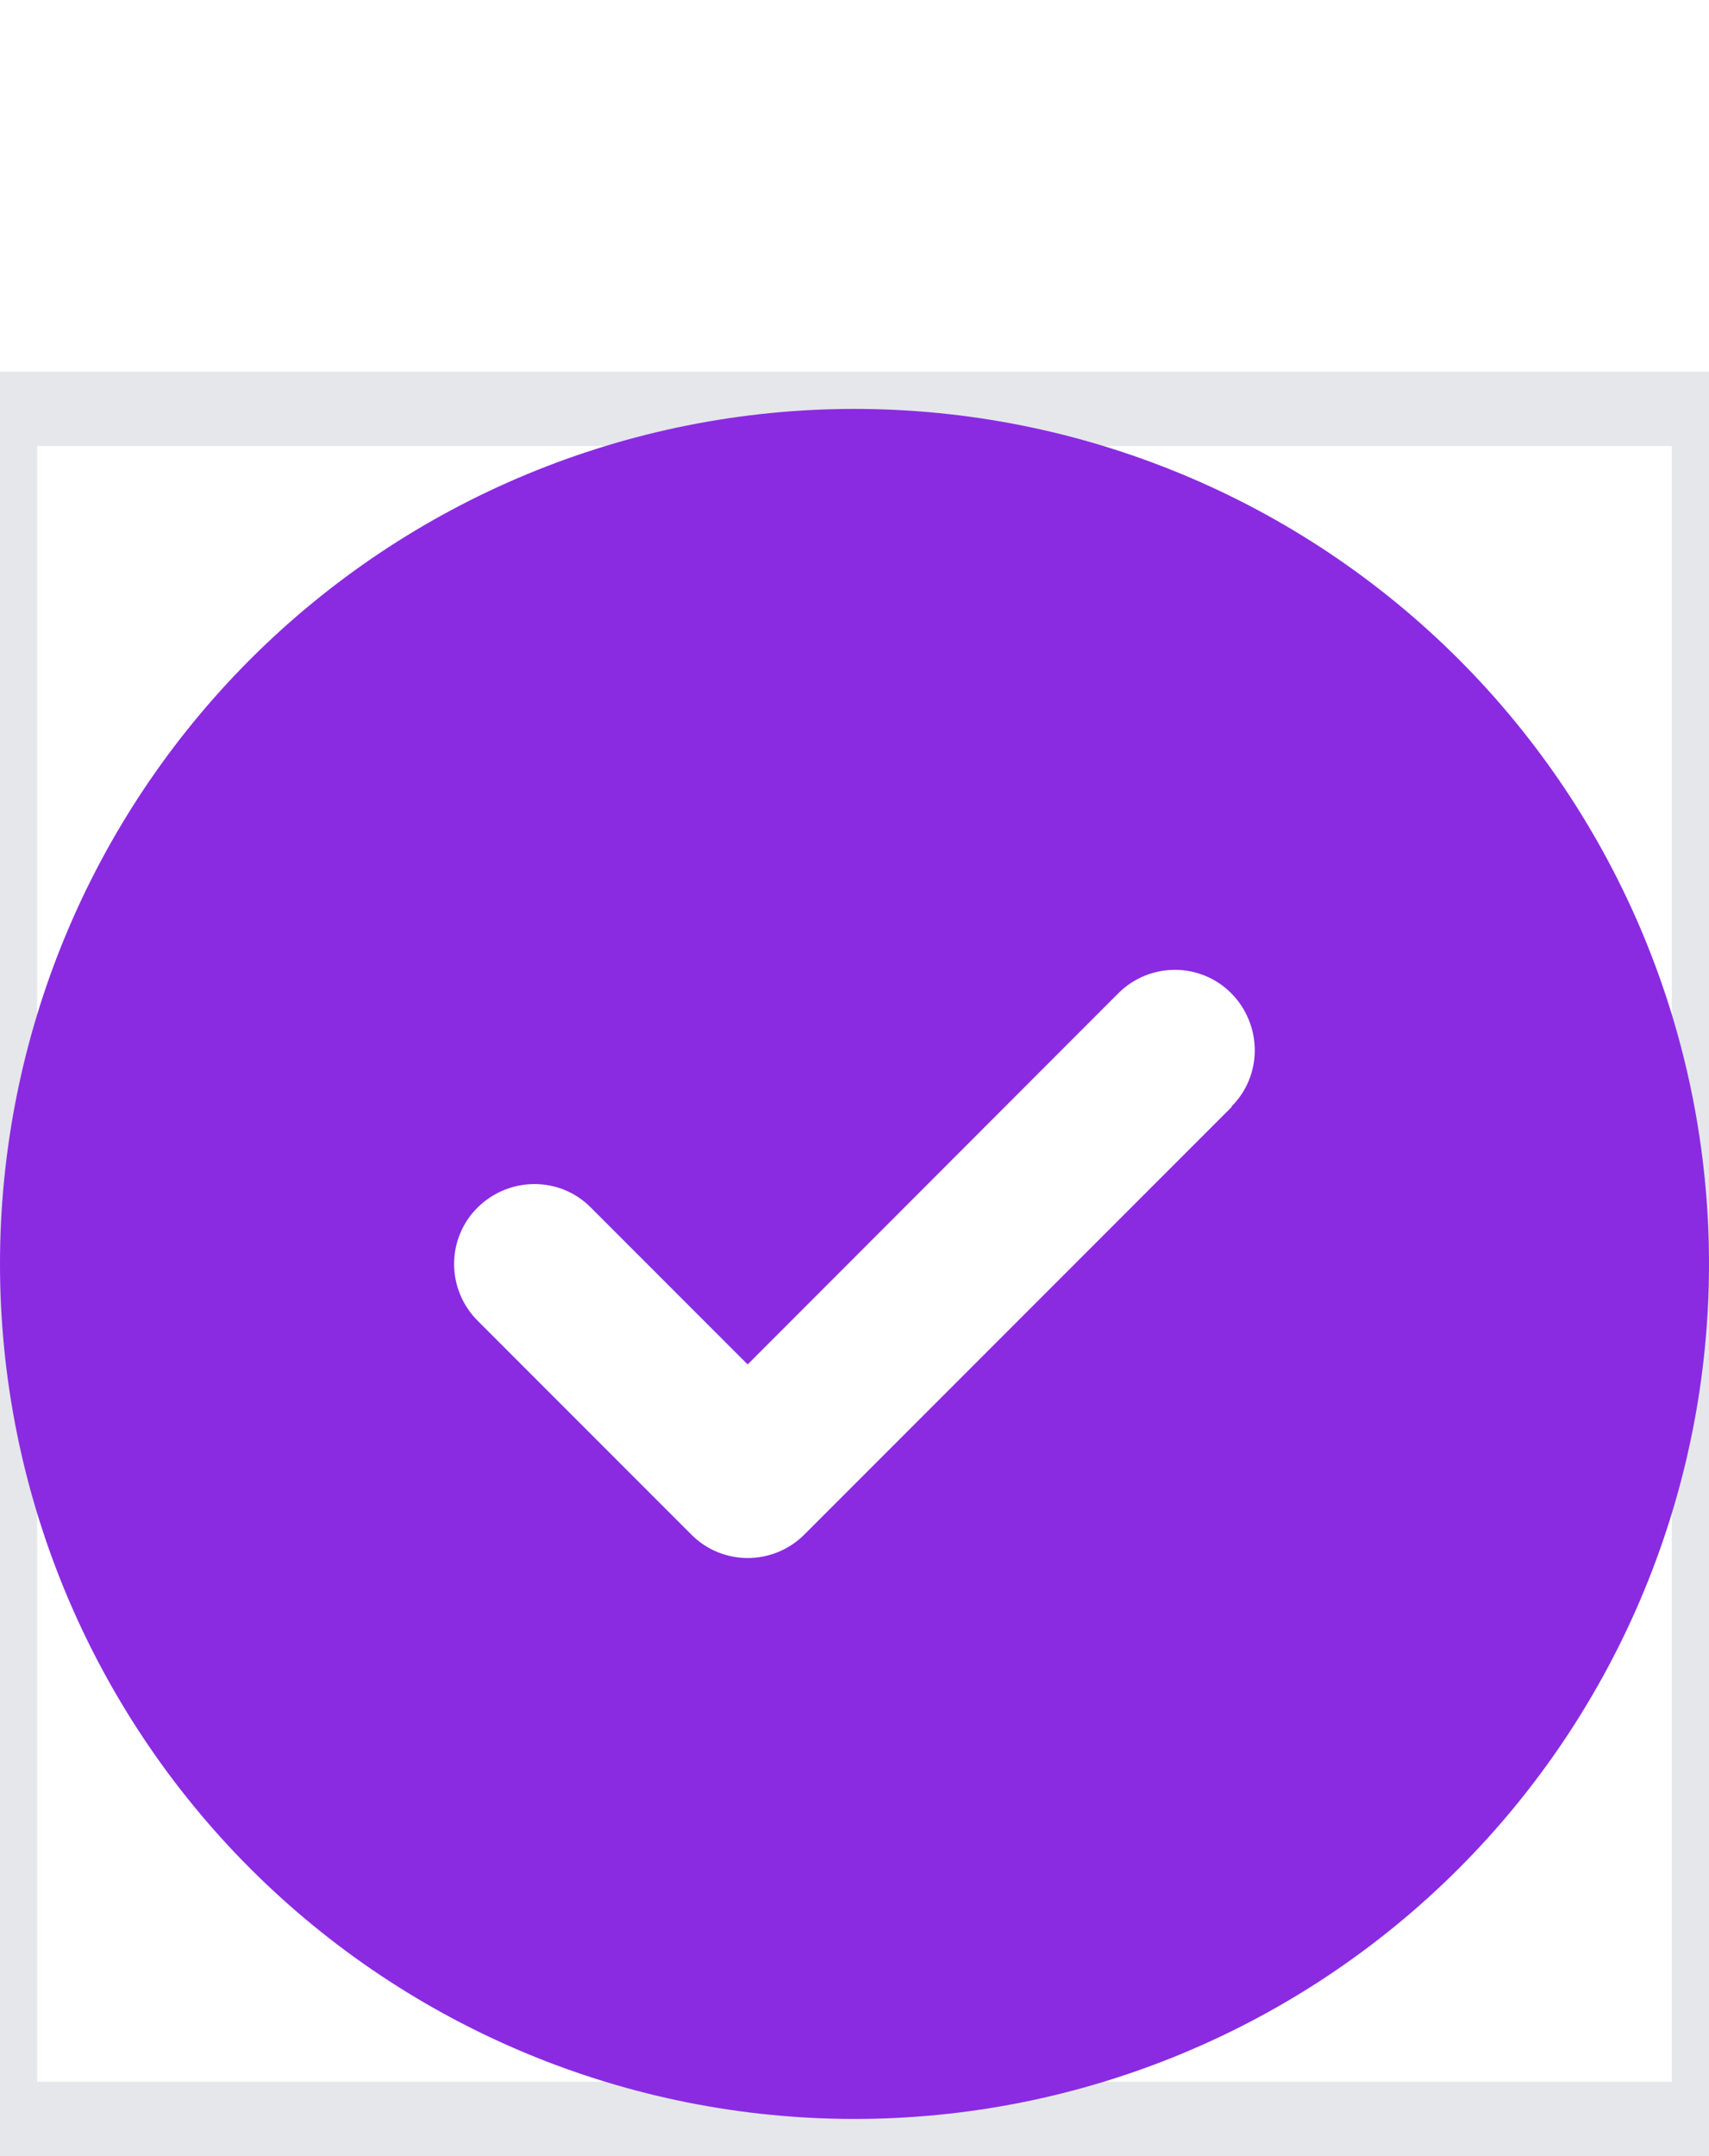 <?xml version="1.0" encoding="utf-8"?>
<svg xmlns="http://www.w3.org/2000/svg" fill="none" height="100%" overflow="visible" preserveAspectRatio="none" style="display: block;" viewBox="0 0 23 29" width="100%">
<g id="check">
<g id="Frame">
<path d="M23 28.5H0V5.5H23V28.5Z" stroke="#E5E7EB"/>
<path d="M11.5 28.5C14.55 28.5 17.475 27.288 19.632 25.132C21.788 22.975 23 20.05 23 17C23 13.95 21.788 11.025 19.632 8.868C17.475 6.712 14.55 5.5 11.5 5.5C8.45 5.5 5.525 6.712 3.368 8.868C1.212 11.025 0 13.95 0 17C0 20.05 1.212 22.975 3.368 25.132C5.525 27.288 8.45 28.5 11.5 28.5ZM16.576 14.889L10.826 20.639C10.404 21.061 9.721 21.061 9.303 20.639L6.428 17.764C6.006 17.341 6.006 16.659 6.428 16.241C6.851 15.823 7.533 15.819 7.951 16.241L10.062 18.352L15.049 13.361C15.471 12.939 16.154 12.939 16.572 13.361C16.989 13.784 16.994 14.466 16.572 14.884L16.576 14.889Z" fill="#8A2BE2" id="Vector"/>
</g>
</g>
</svg>